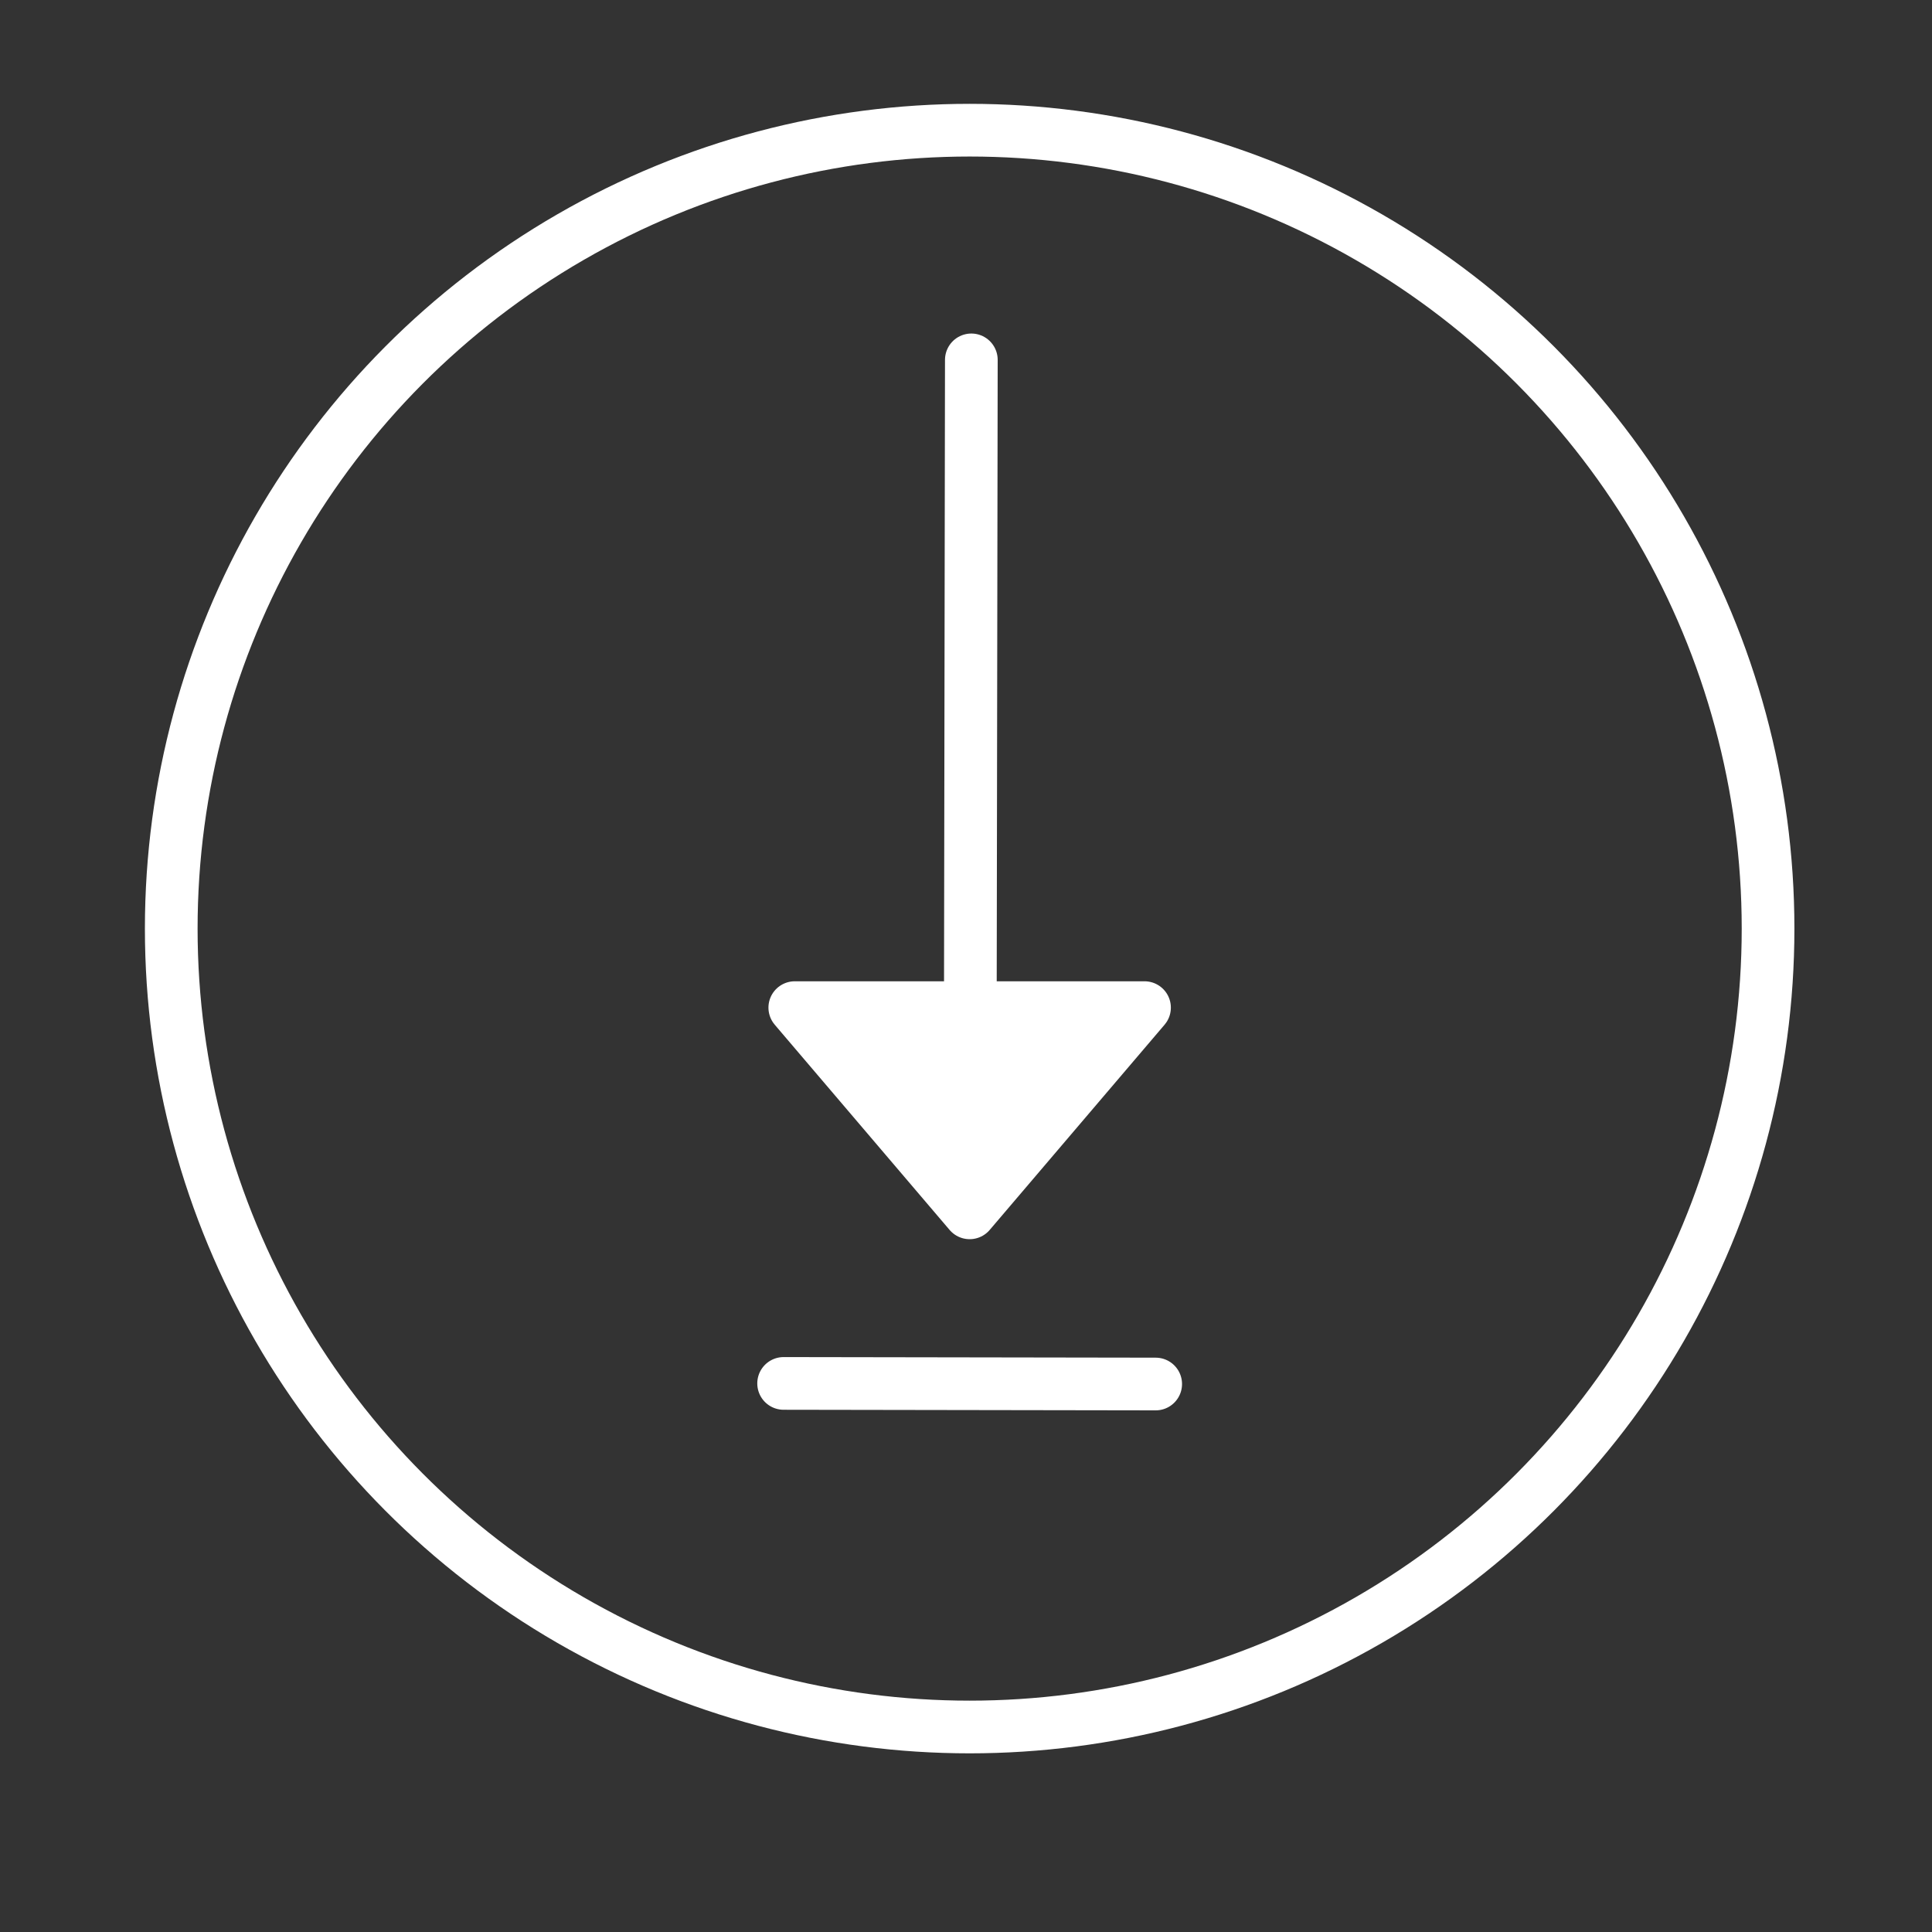 <svg id="Ebene_1" data-name="Ebene 1" xmlns="http://www.w3.org/2000/svg" viewBox="0 0 550 550"><rect x="0" y="0" width="550" height="550" fill="#333333" stroke="none"/><defs><style>.cls-1{fill:none;}.cls-1,.cls-2{stroke:#fff;stroke-linecap:round;stroke-linejoin:round;stroke-width:15px;}.cls-2{fill:#fff;}</style></defs><line class="cls-1" x1="329" y1="394" x2="223.08" y2="393.83"/><line class="cls-1" x1="276.52" y1="102.45" x2="276.18" y2="321.73"/><polygon class="cls-2" points="276.04 345.27 226.26 286.85 325.82 286.85 276.04 345.27"/><circle class="cls-1" cx="276.04" cy="264.35" r="227.29"/></svg>